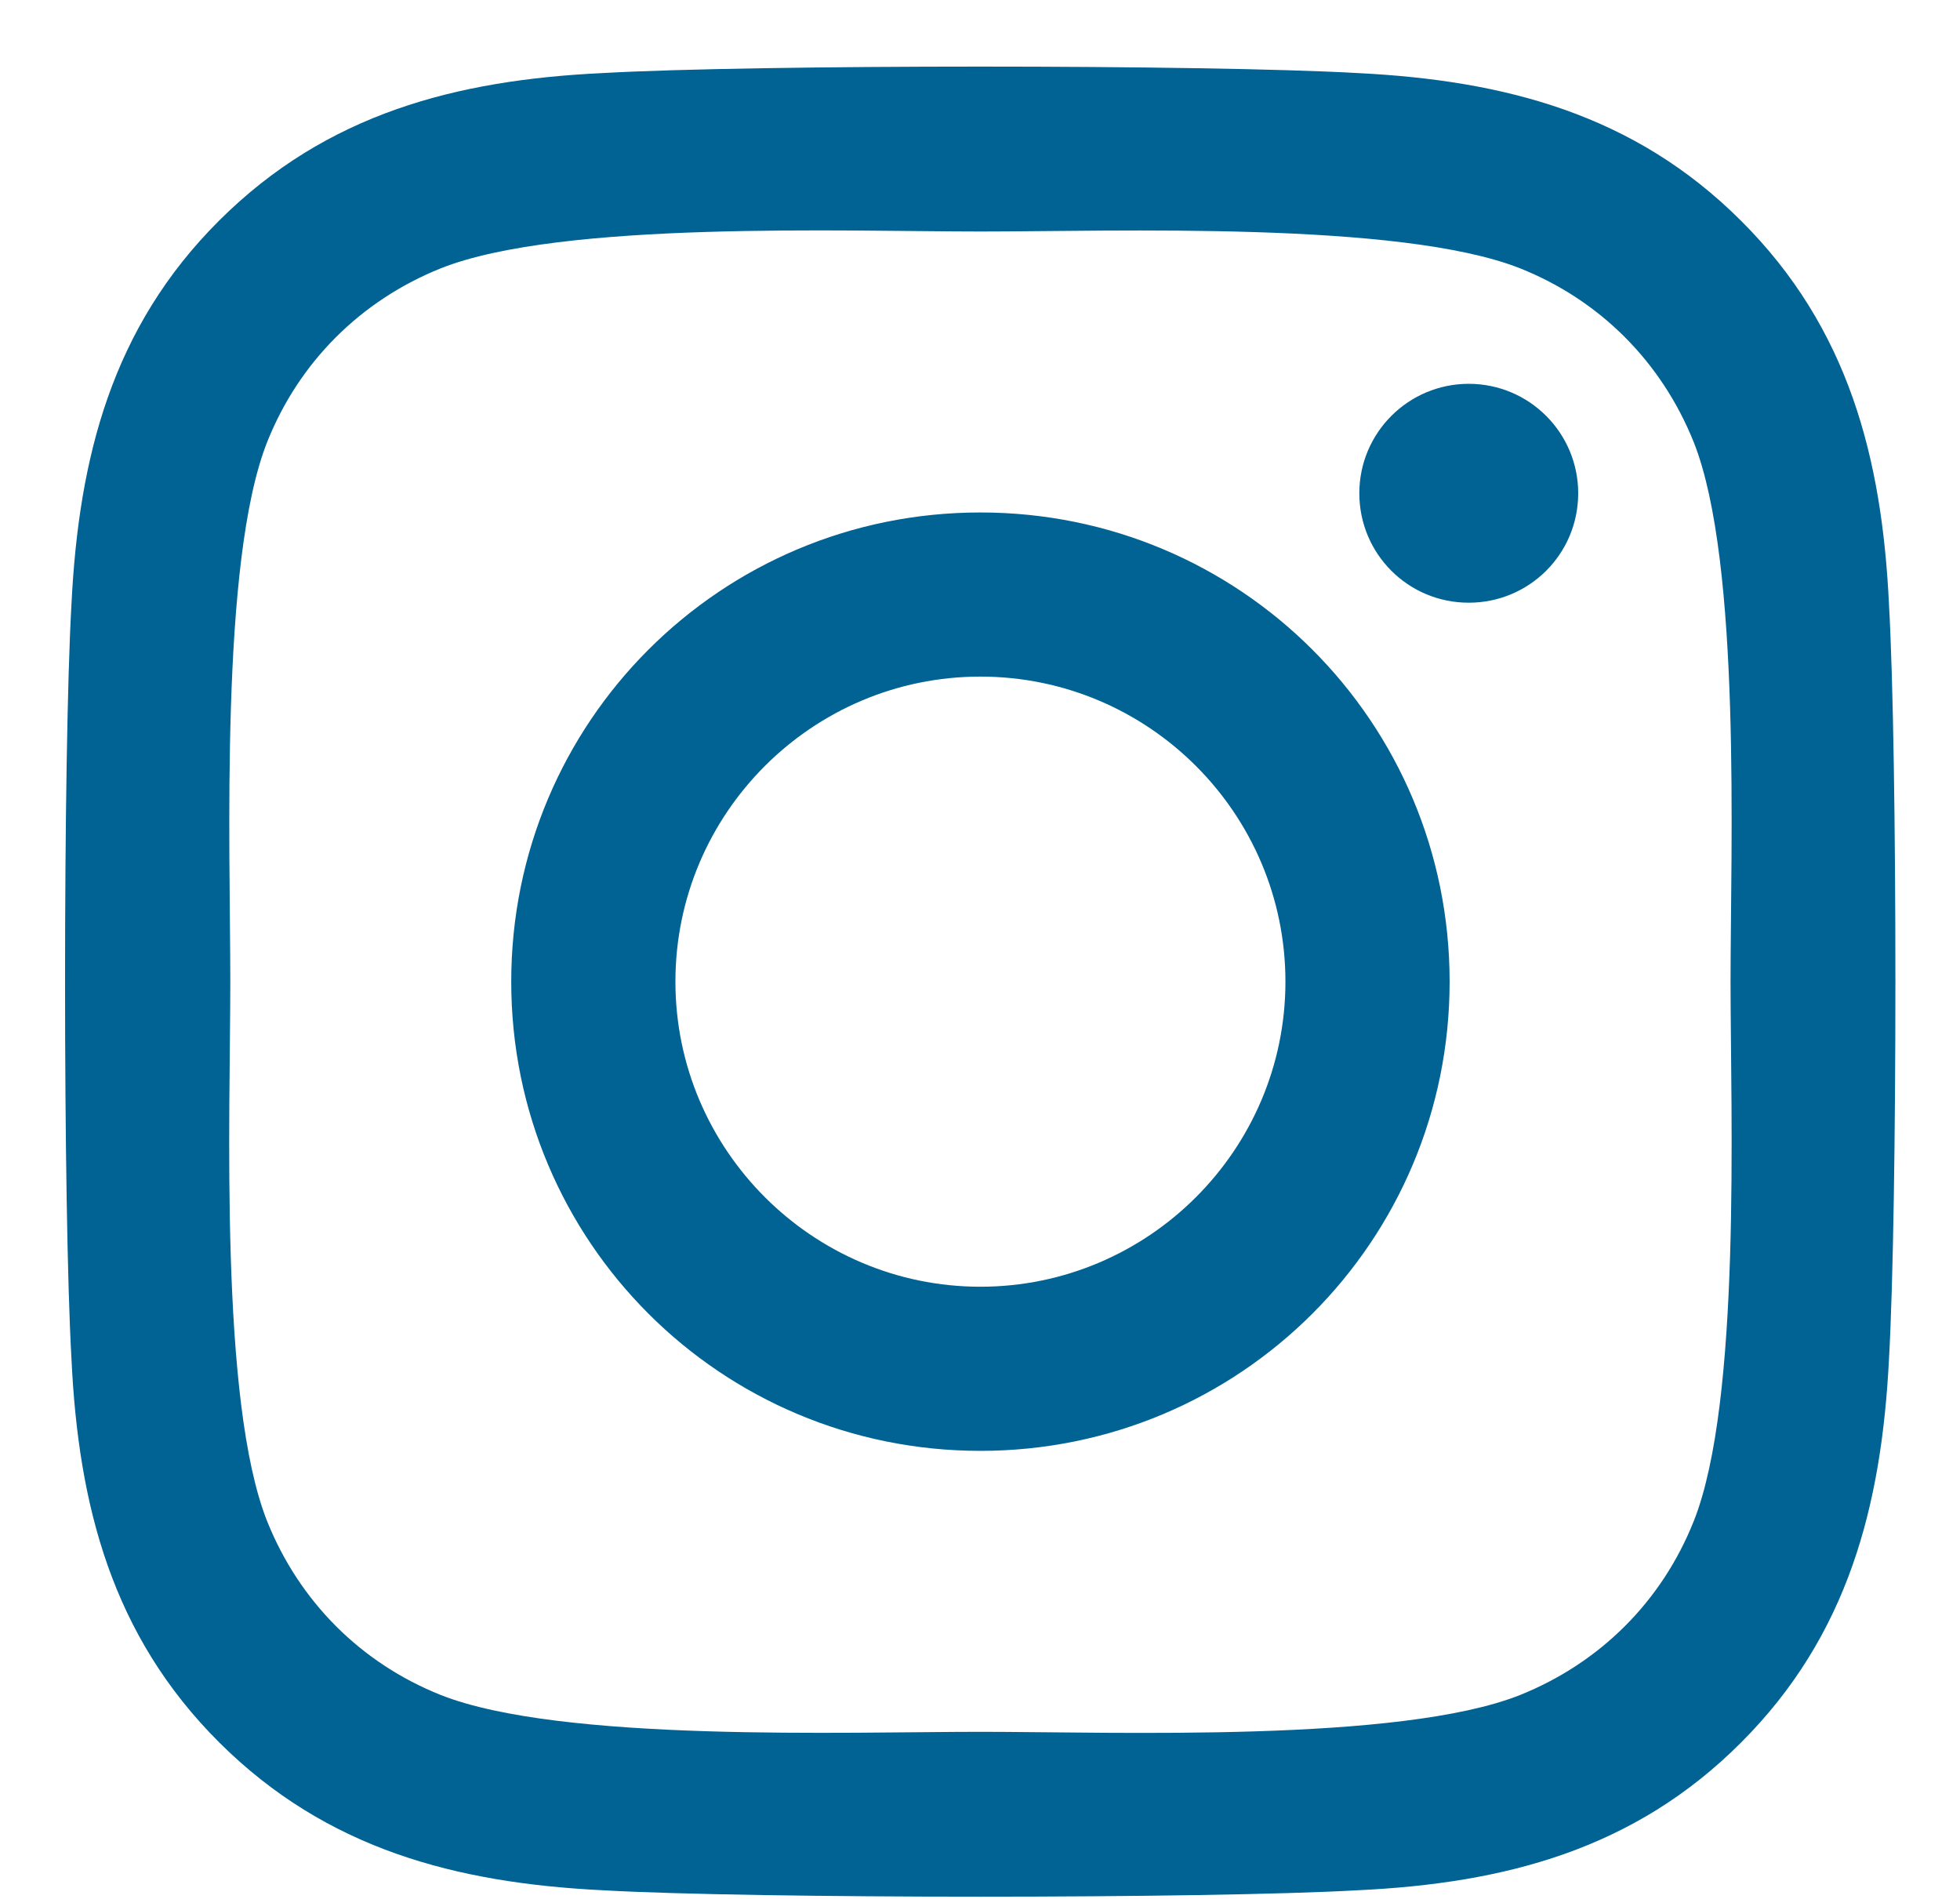 <svg width="32" height="31" viewBox="0 0 30 29" xmlns="http://www.w3.org/2000/svg">
  <path d="M15.006 7.812C11.031 7.812 7.825 11.018 7.825 14.993C7.825 18.968 11.031 22.174 15.006 22.174C18.981 22.174 22.188 18.968 22.188 14.993C22.188 11.018 18.981 7.812 15.006 7.812ZM15.006 19.662C12.438 19.662 10.338 17.568 10.338 14.993C10.338 12.418 12.431 10.324 15.006 10.324C17.581 10.324 19.675 12.418 19.675 14.993C19.675 17.568 17.575 19.662 15.006 19.662ZM24.156 7.518C24.156 8.449 23.406 9.193 22.481 9.193C21.55 9.193 20.806 8.443 20.806 7.518C20.806 6.593 21.556 5.843 22.481 5.843C23.406 5.843 24.156 6.593 24.156 7.518ZM28.913 9.218C28.806 6.974 28.294 4.987 26.65 3.349C25.012 1.712 23.025 1.199 20.781 1.087C18.469 0.955 11.537 0.955 9.225 1.087C6.988 1.193 5 1.705 3.356 3.343C1.713 4.98 1.206 6.968 1.094 9.212C0.963 11.524 0.963 18.456 1.094 20.768C1.2 23.012 1.713 24.999 3.356 26.637C5 28.274 6.981 28.787 9.225 28.899C11.537 29.03 18.469 29.03 20.781 28.899C23.025 28.793 25.012 28.28 26.65 26.637C28.288 24.999 28.8 23.012 28.913 20.768C29.044 18.456 29.044 11.53 28.913 9.218ZM25.925 23.249C25.438 24.474 24.494 25.418 23.263 25.912C21.419 26.643 17.044 26.474 15.006 26.474C12.969 26.474 8.588 26.637 6.75 25.912C5.525 25.424 4.581 24.48 4.088 23.249C3.356 21.405 3.525 17.03 3.525 14.993C3.525 12.956 3.363 8.574 4.088 6.737C4.575 5.512 5.519 4.568 6.75 4.074C8.594 3.343 12.969 3.512 15.006 3.512C17.044 3.512 21.425 3.349 23.263 4.074C24.488 4.562 25.431 5.505 25.925 6.737C26.656 8.58 26.488 12.956 26.488 14.993C26.488 17.03 26.656 21.412 25.925 23.249Z" fill="#016294" />
</svg>
